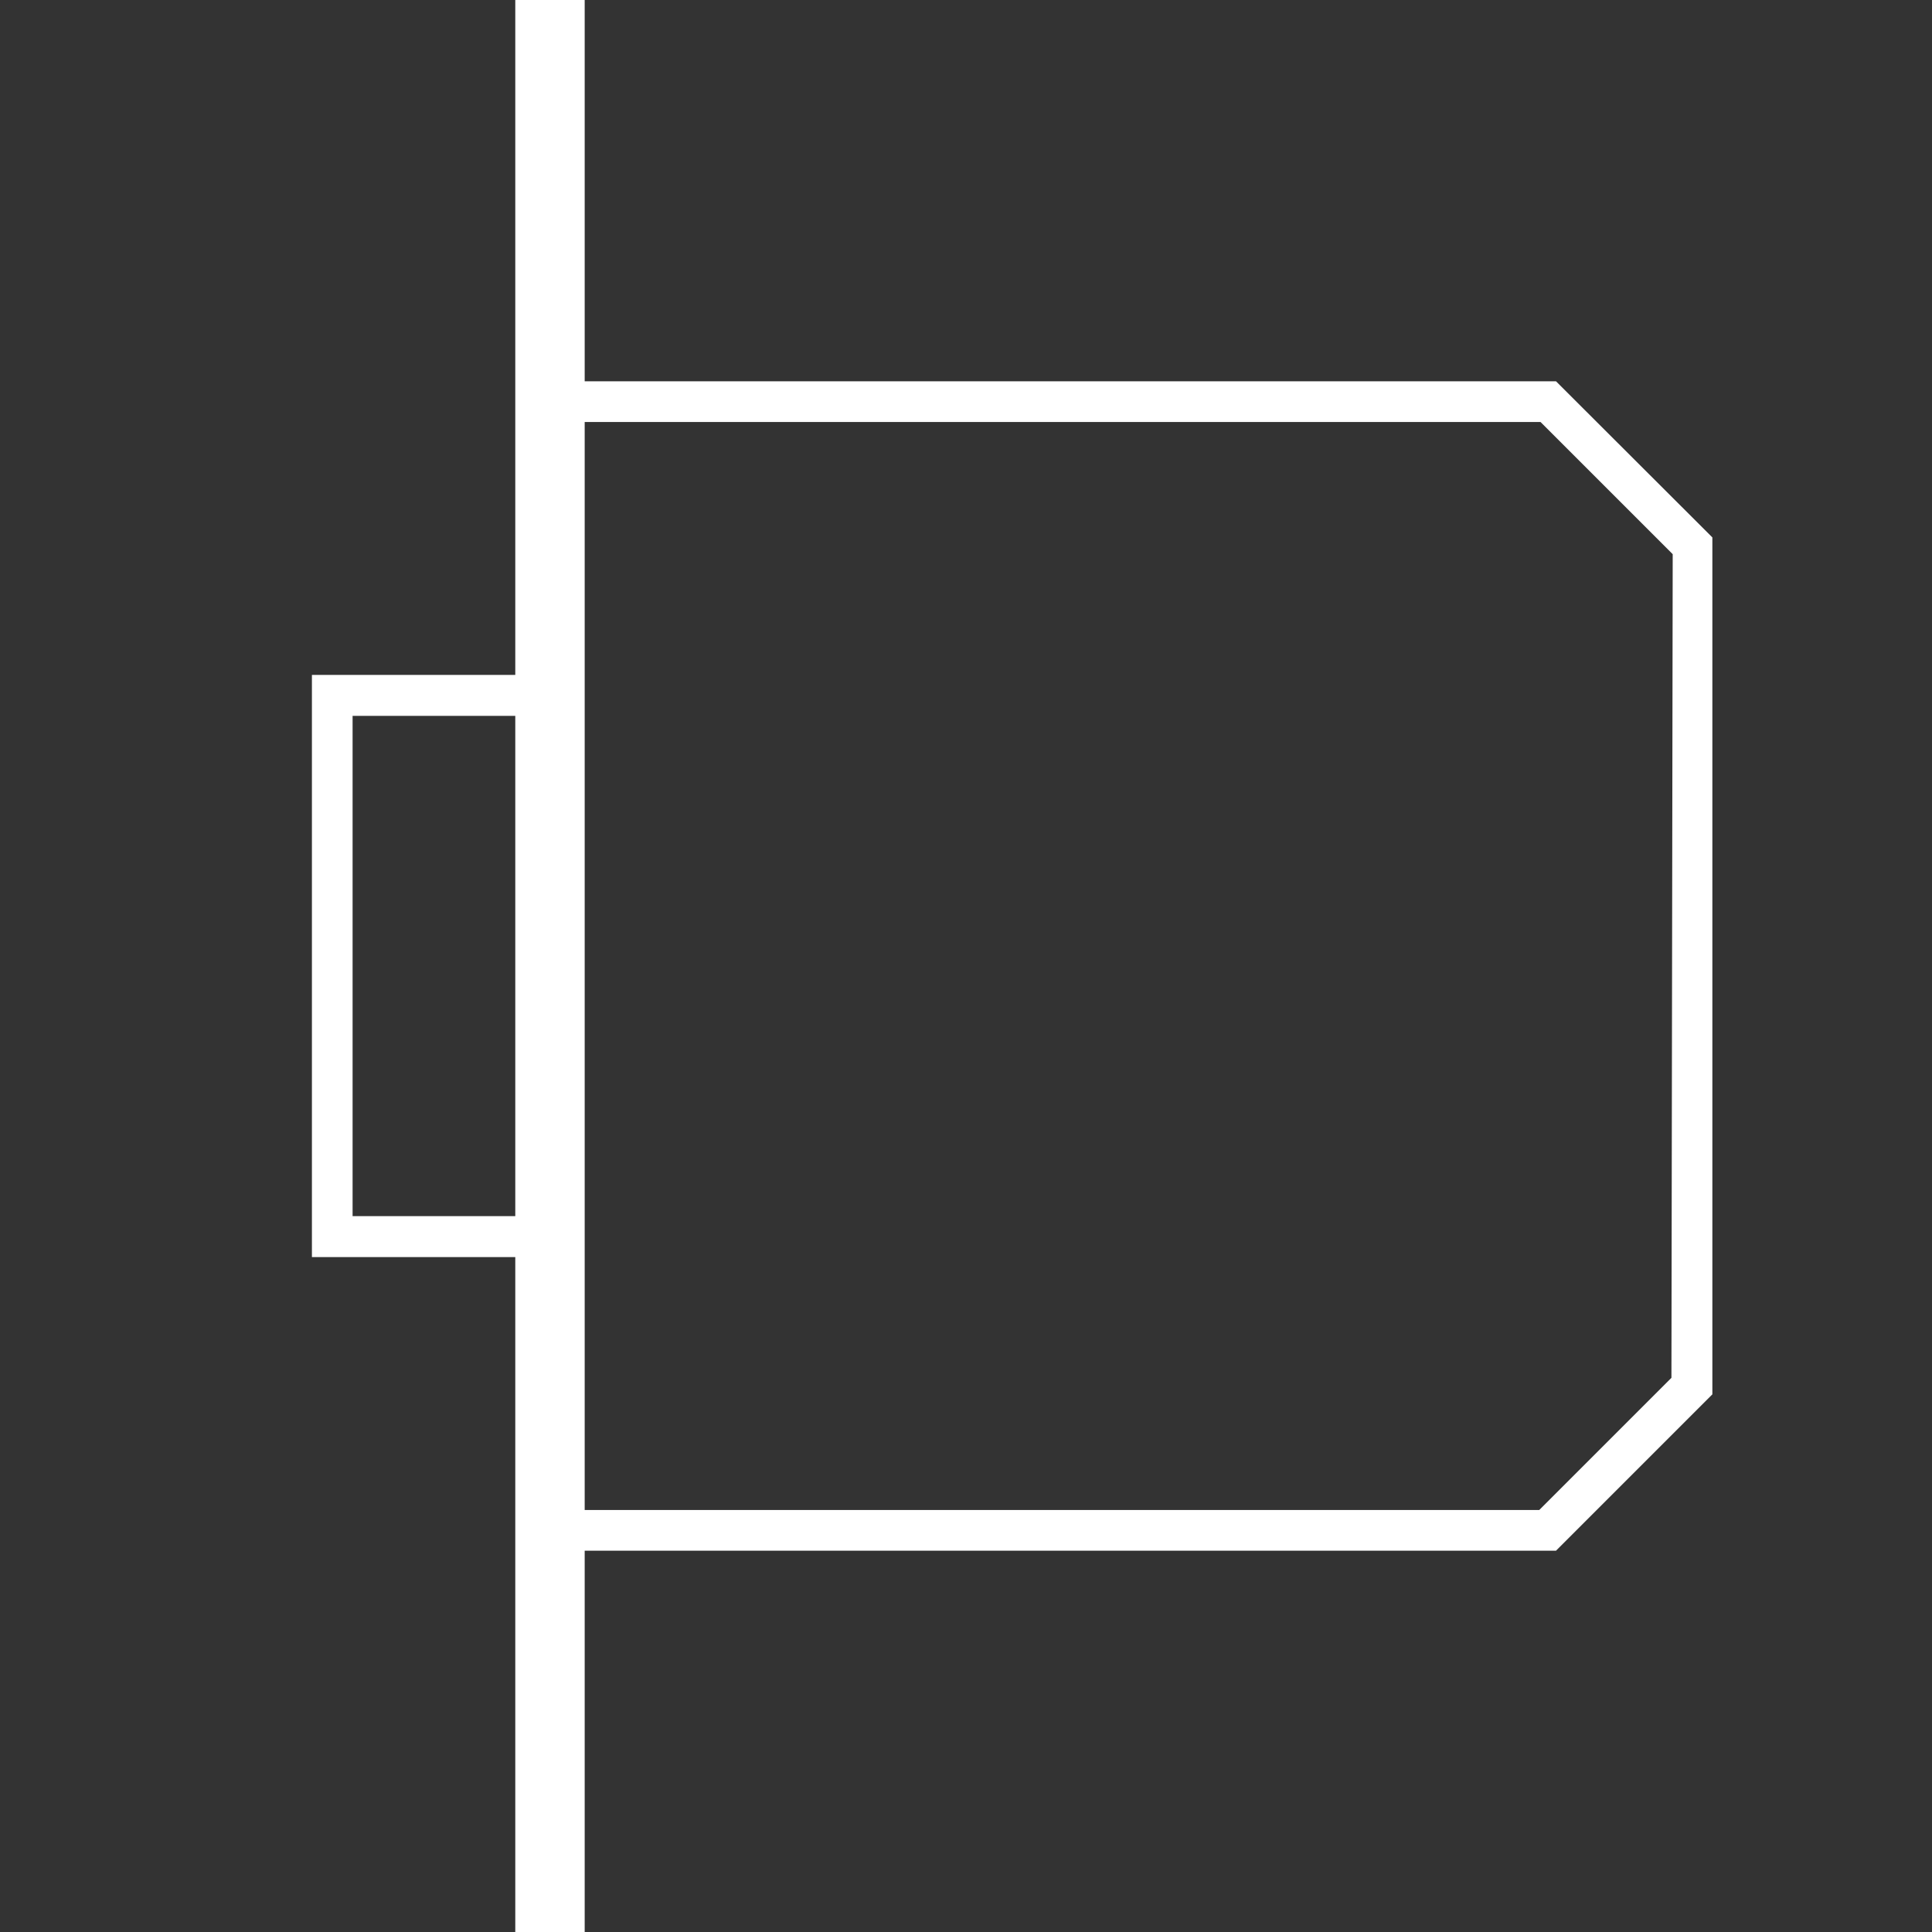 <svg xmlns="http://www.w3.org/2000/svg" viewBox="0 0 76 76"><rect x="0" y="0" width="76" height="76" fill="#333333" stroke="none"/><defs><style>.cls-1{fill:none;}.cls-2{fill:#fff;}</style></defs><title>cat_icon_img_25</title><g id="レイヤー_2" data-name="レイヤー 2"><g id="base"><rect class="cls-1" width="76" height="76"/></g><g id="products"><path class="cls-2" d="M61.21,15H23V0H20.27V26.55h-8V49.45h8V76H23V61H61.21l6.15-6.15V21.14ZM13.87,47.84V28.16h6.4V47.84Zm51.88,6.36-5.2,5.2H23V16.6h37.6l5.2,5.2Z"/></g></g></svg>